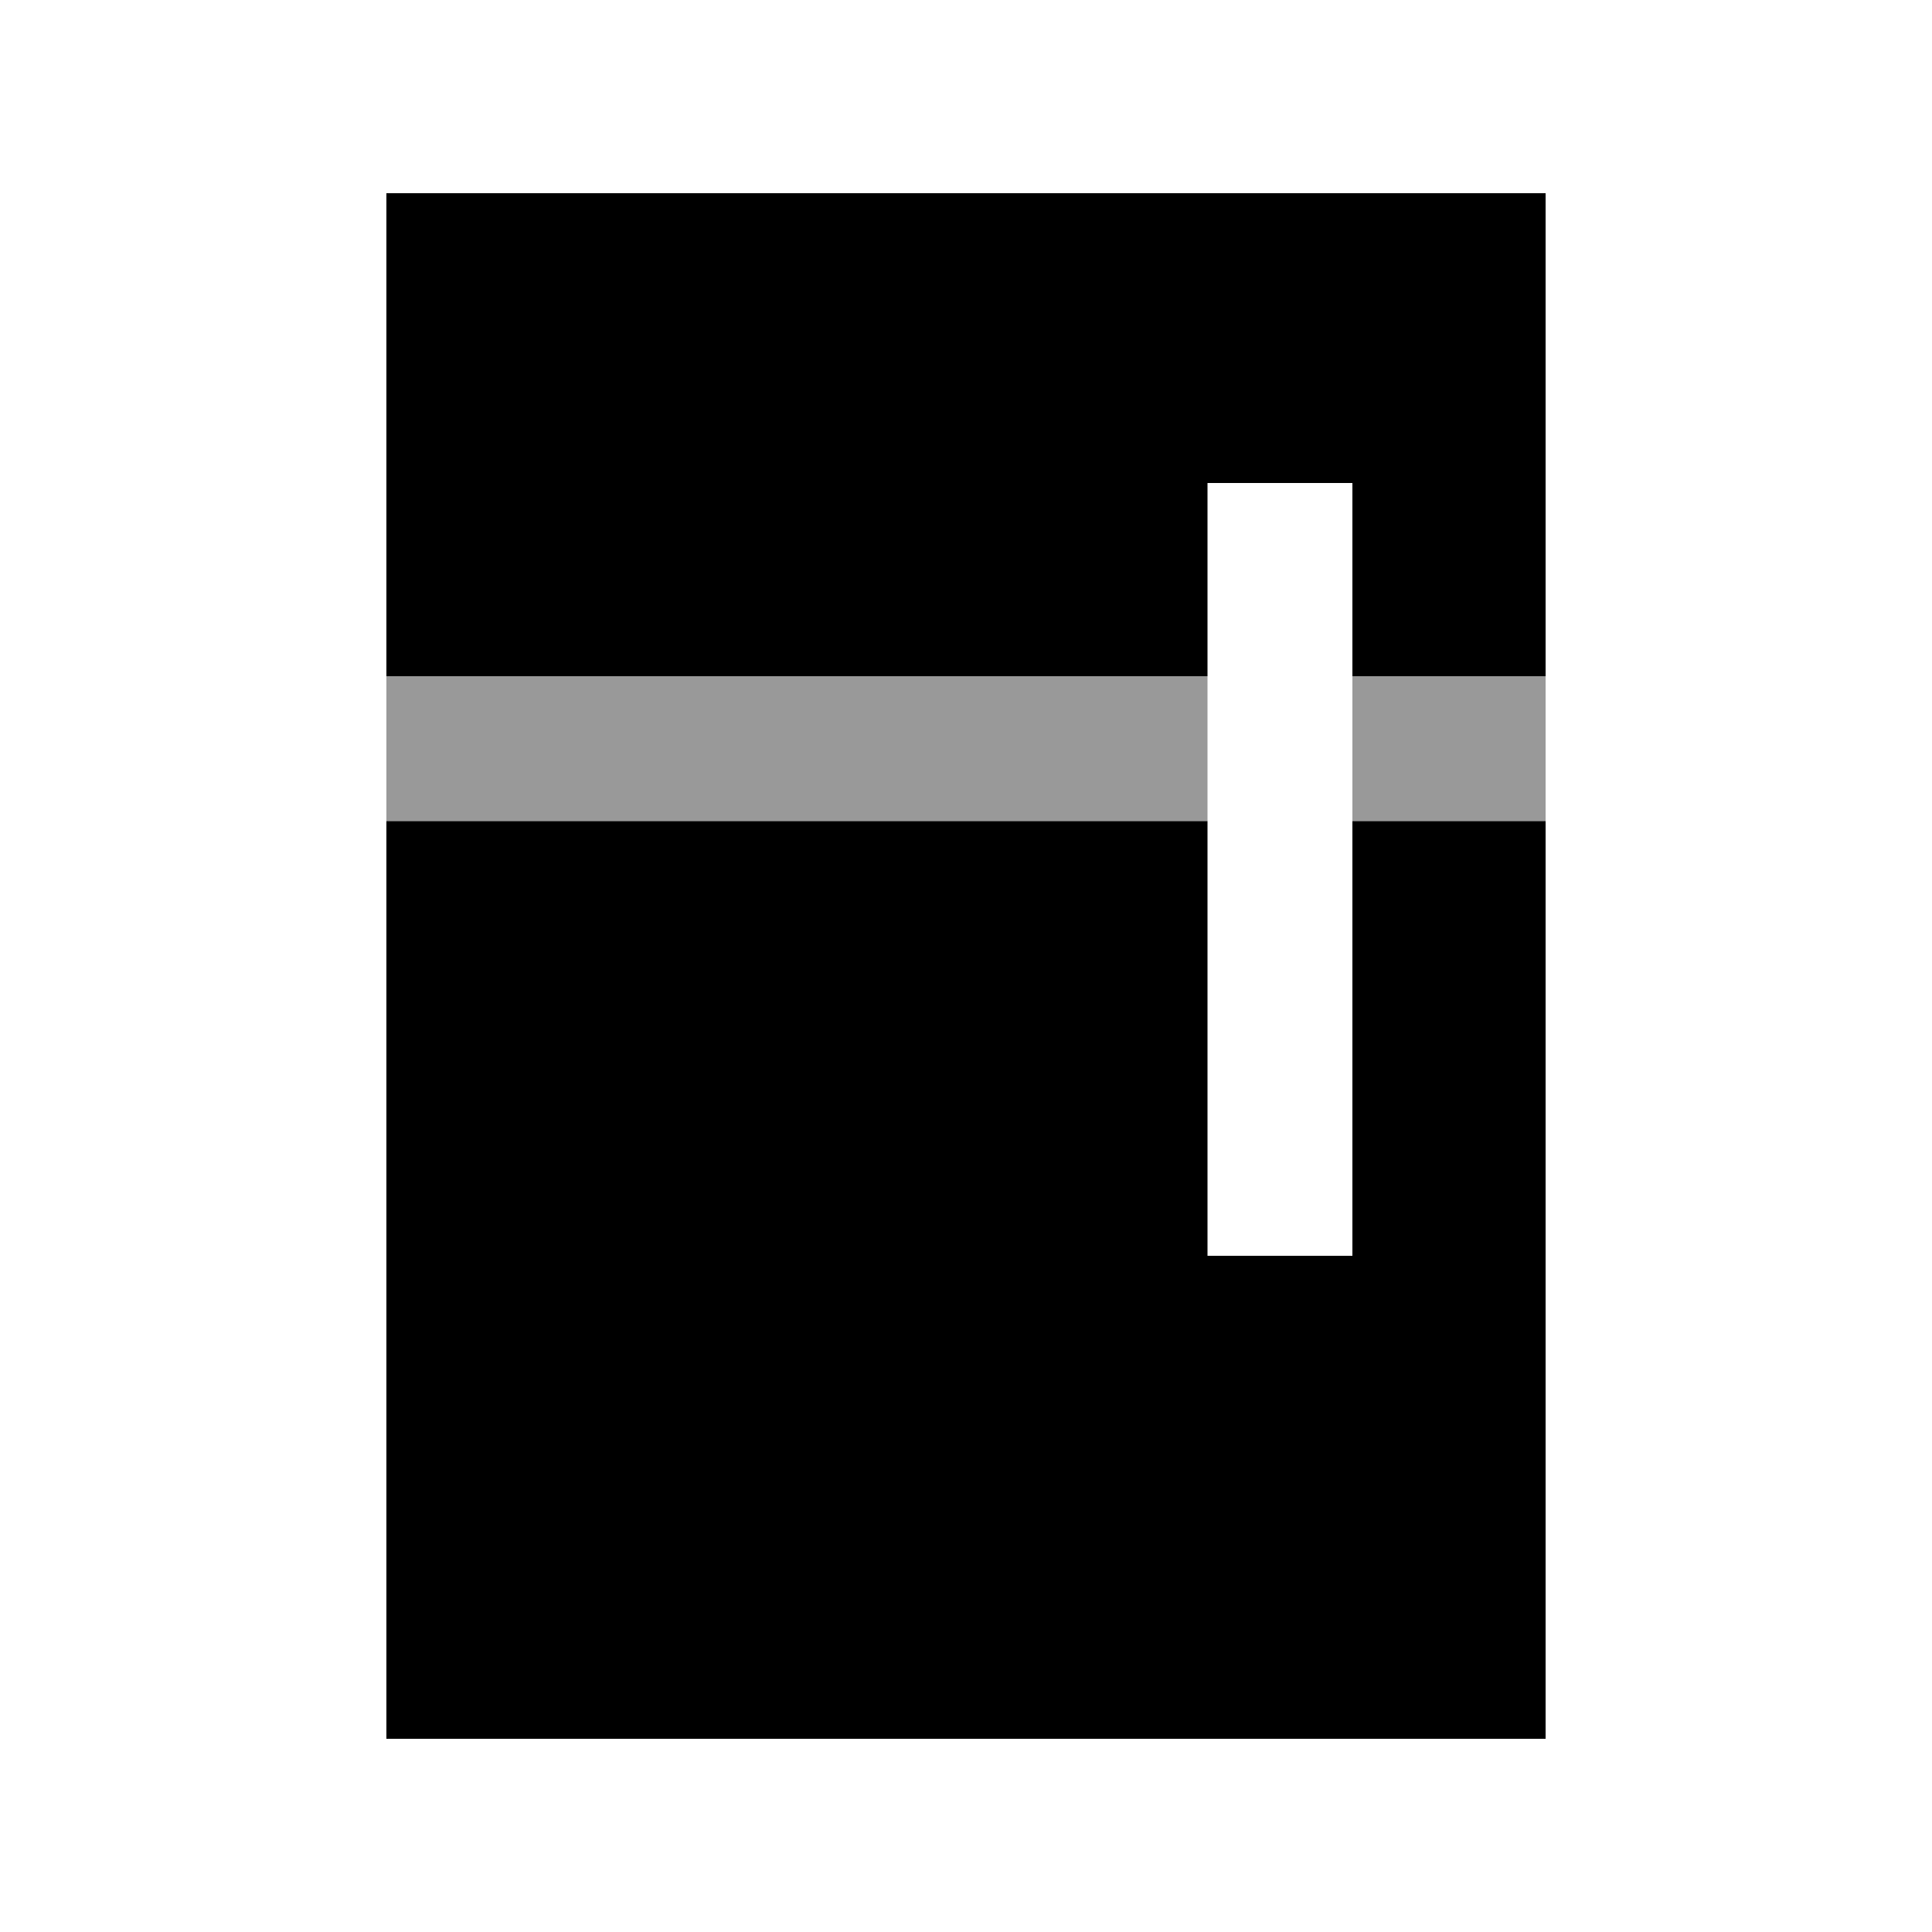 <svg xmlns="http://www.w3.org/2000/svg" viewBox="0 0 640 640"><!--! Font Awesome Pro 7.1.0 by @fontawesome - https://fontawesome.com License - https://fontawesome.com/license (Commercial License) Copyright 2025 Fonticons, Inc. --><path opacity=".4" fill="currentColor" d="M128 224L128 272L400 272L400 224L128 224zM448 224L448 272L512 272L512 224L448 224z"/><path fill="currentColor" d="M512 64L128 64L128 224L400 224L400 160L448 160L448 224L512 224L512 64zM512 272L448 272L448 416L400 416L400 272L128 272L128 576L512 576L512 272z"/></svg>